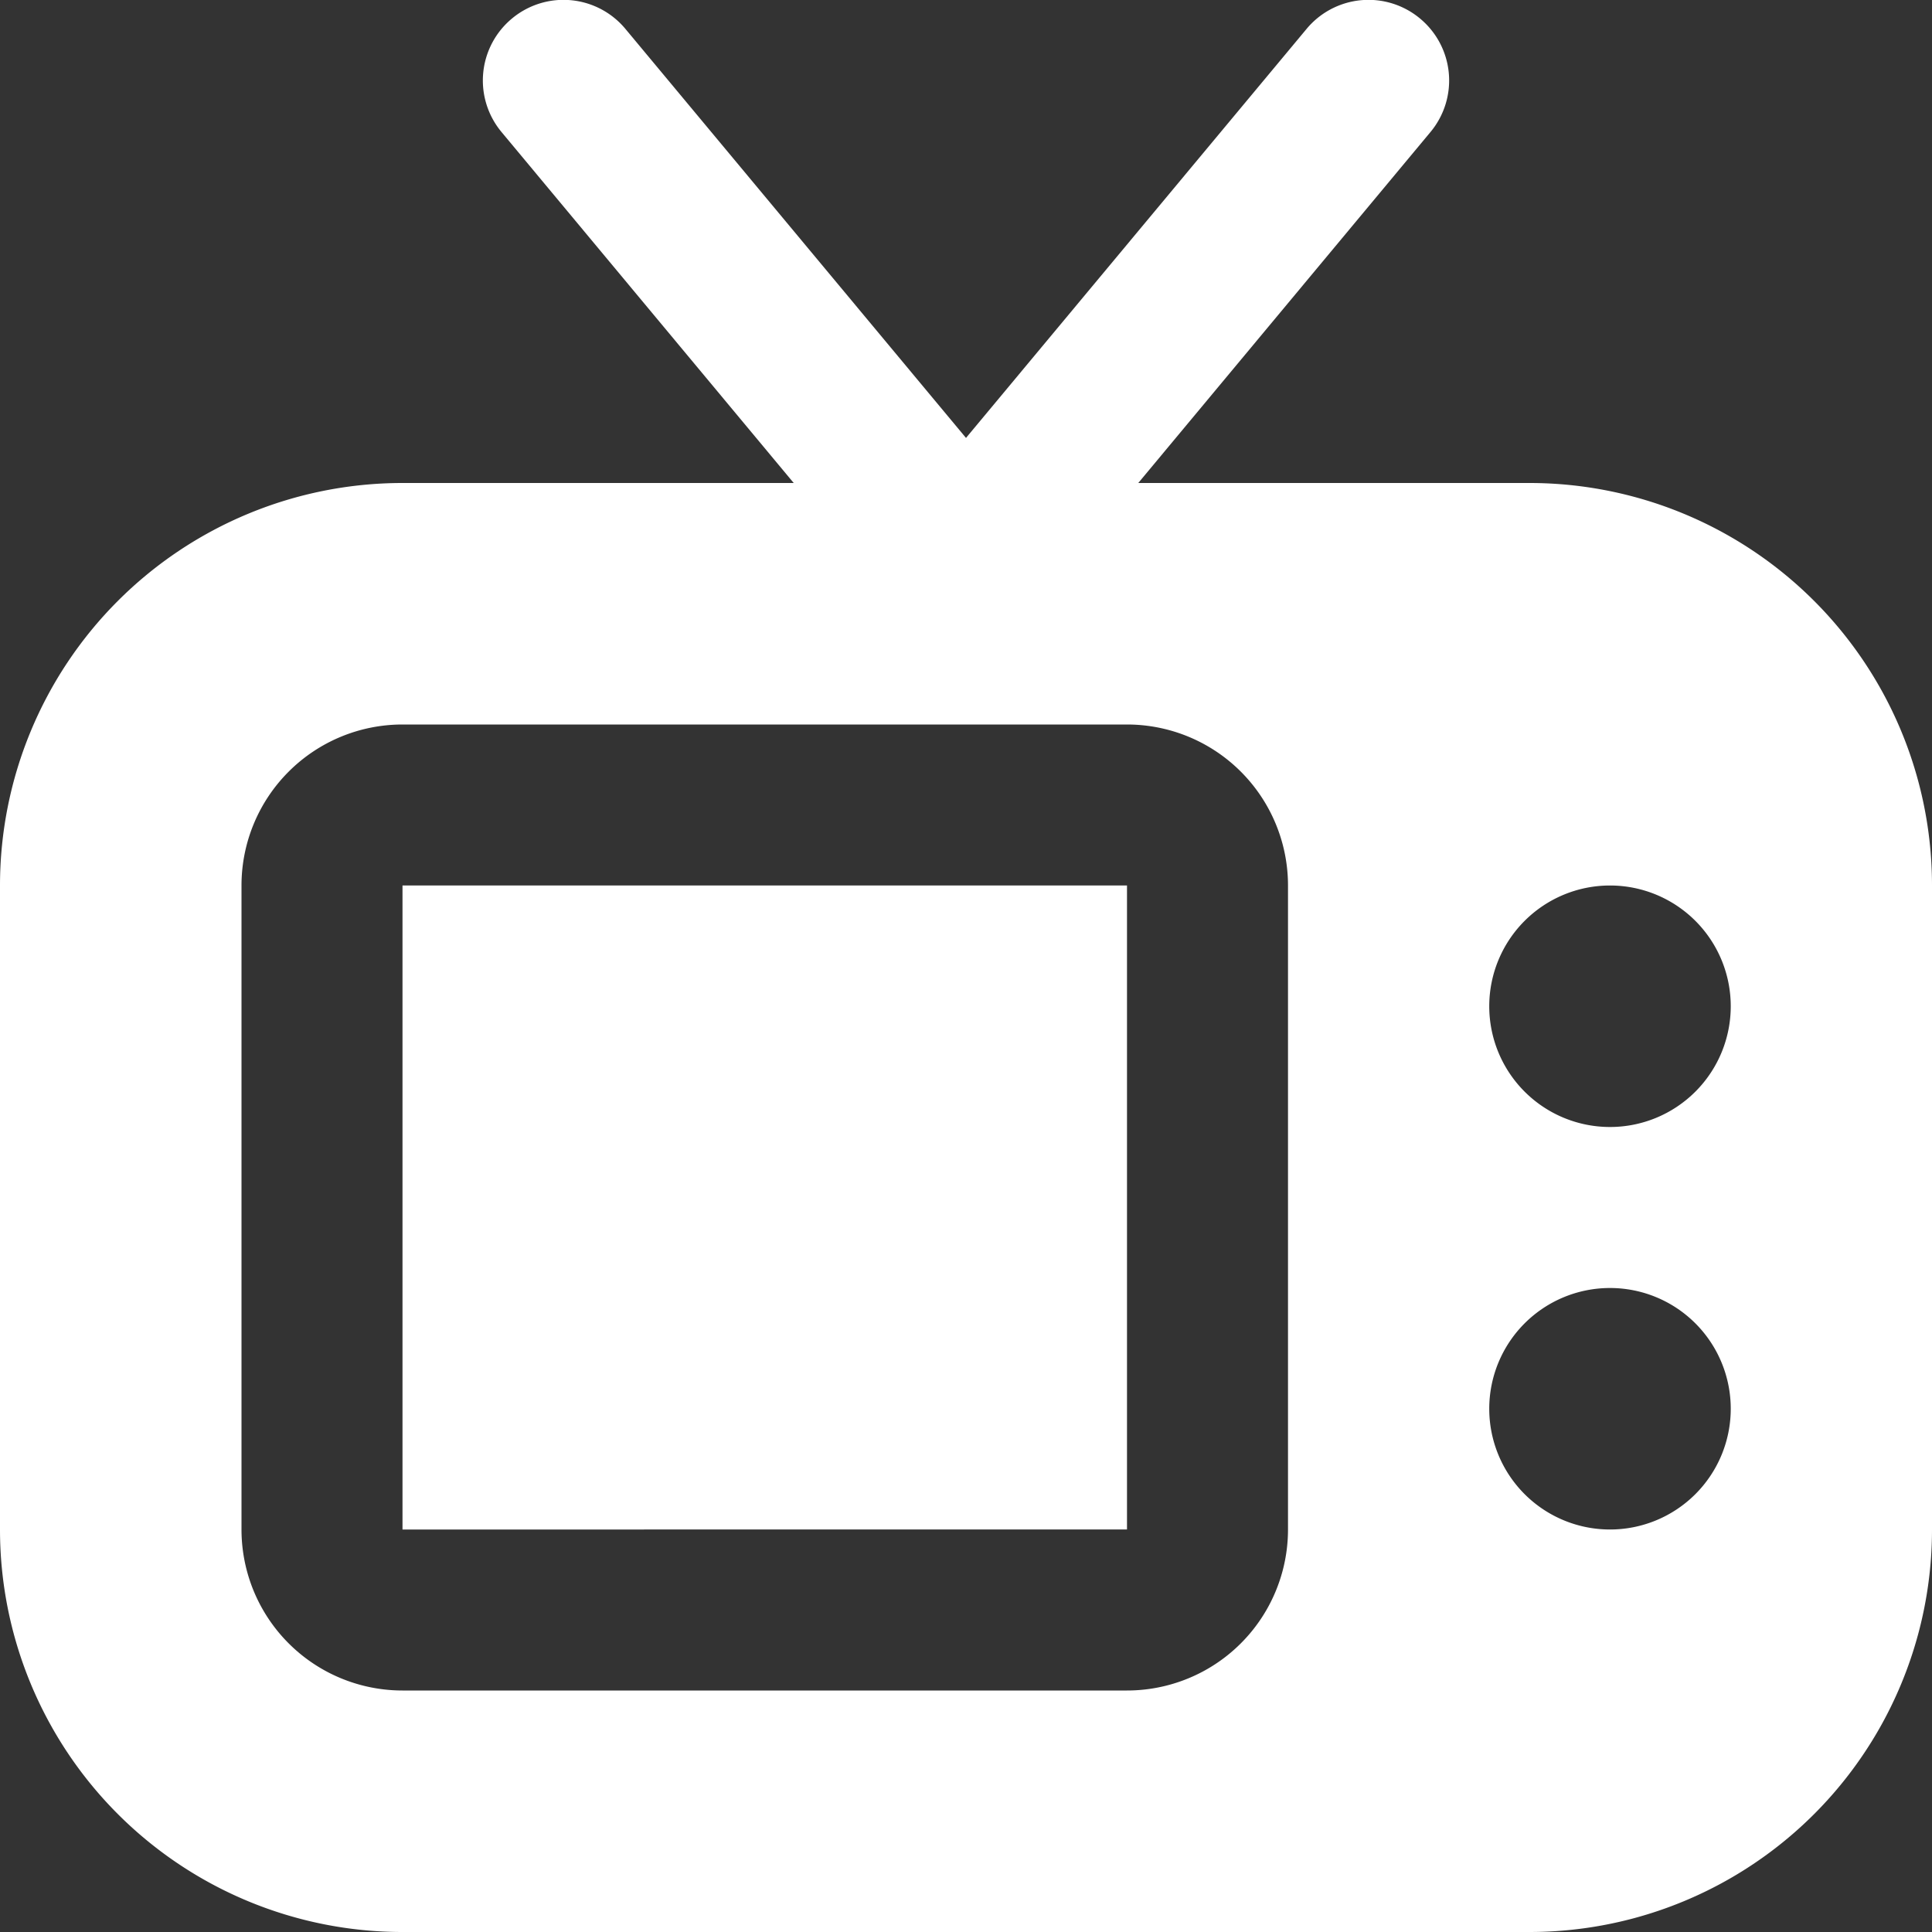 <svg id="Layer_1" data-name="Layer 1" xmlns="http://www.w3.org/2000/svg" viewBox="0 0 24 24"><rect x="0" y="0" width="24" height="24" fill="#333333" stroke="none"/><defs><style>.cls-1{fill:#fff;}</style></defs><path class="cls-1" d="M14,11v8H5V11Zm10,0v8a5,5,0,0,1-5,5H5a5,5,0,0,1-5-5V11A5,5,0,0,1,5,6H9.86L6.23,1.64A1,1,0,0,1,6.36.23,1,1,0,0,1,7.77.36L12,5.44,16.23.36A1,1,0,0,1,17.64.23a1,1,0,0,1,.13,1.41L14.14,6H19A5,5,0,0,1,24,11Zm-8,0a2,2,0,0,0-2-2H5a2,2,0,0,0-2,2v8a2,2,0,0,0,2,2h9a2,2,0,0,0,2-2Zm5.5,6.5A1.5,1.5,0,1,0,20,19,1.5,1.5,0,0,0,21.5,17.5Zm0-5A1.5,1.5,0,1,0,20,14,1.5,1.5,0,0,0,21.5,12.5Z" transform="translate(0 0)"/></svg>